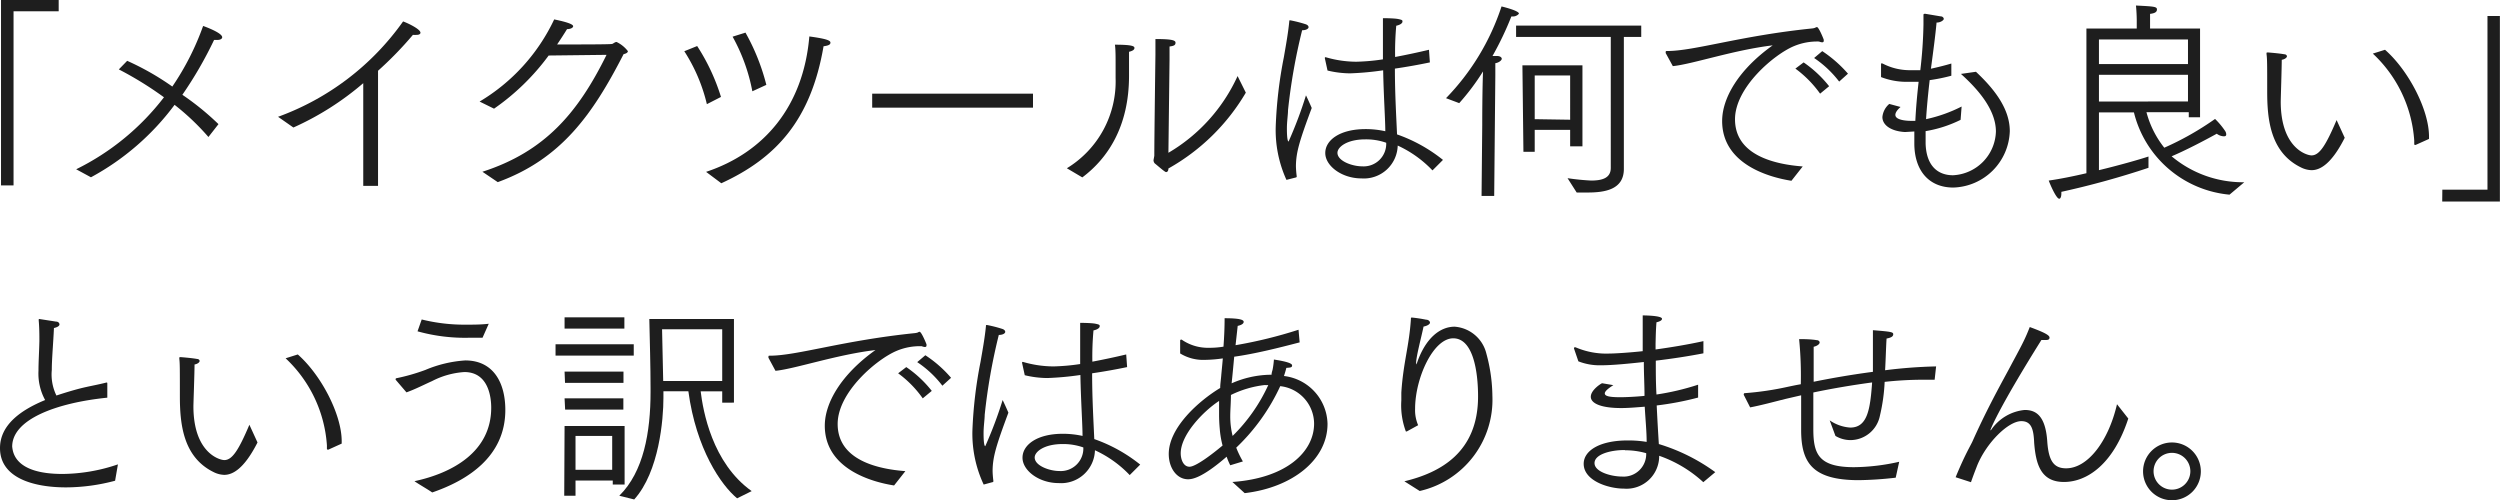 <svg xmlns="http://www.w3.org/2000/svg" width="221.54" height="44.33" viewBox="0 0 221.54 44.33">
  <defs>
    <style>
      .a {
        fill: #1e1e1e;
      }
    </style>
  </defs>
  <title>mu-make-up-for-ever-title-02</title>
  <g>
    <path class="a" d="M.09,0H5.2V1h-4V16.43H.09Z"/>
    <path class="a" d="M6.75,15a22.09,22.09,0,0,0,7.78-6.38,30.92,30.92,0,0,0-4-2.47l.74-.76a23.61,23.61,0,0,1,4,2.28A23.56,23.56,0,0,0,18,2.3c.17.06,1.69.61,1.69,1,0,.13-.15.24-.44.24l-.28,0a34.83,34.83,0,0,1-2.81,4.86A23.74,23.74,0,0,1,19.36,11l-.89,1.14a21.44,21.44,0,0,0-3-2.85,22.61,22.61,0,0,1-7.41,6.42Z"/>
    <path class="a" d="M24.64,10.35A23.33,23.33,0,0,0,35.72,1.9c.28.09,1.54.66,1.54,1,0,.11-.12.19-.34.19a2.43,2.43,0,0,1-.33,0A31.54,31.54,0,0,1,33.5,6.27v10.2H32.19l0-9.1A25.43,25.43,0,0,1,26,11.3Z"/>
    <path class="a" d="M42.75,15.22c5.55-1.79,8.47-5.23,11-10.36l-5.13.06a20.44,20.44,0,0,1-4.84,4.71L42.5,9a16.82,16.82,0,0,0,6.61-7.28c1.56.32,1.68.51,1.68.61s-.17.25-.54.25h0c-.29.47-.59.93-.88,1.36,2,0,4.77,0,4.89-.05s.24-.17.38-.17a2.79,2.79,0,0,1,1,.81c0,.12-.13.21-.38.27-2.75,5.36-5.53,9.29-11.15,11.34Z"/>
    <path class="a" d="M62.64,9.23a15,15,0,0,0-2-4.69l1.14-.46a18,18,0,0,1,2.11,4.51Zm-.07,6c5.15-1.71,8.62-5.81,9.15-12,1.64.22,1.87.38,1.87.55s-.16.26-.61.32C71.86,10.62,68.8,14,63.92,16.24Zm4.1-7.14a16.09,16.09,0,0,0-1.75-4.84l1.14-.36a18.83,18.83,0,0,1,1.85,4.63Z"/>
    <path class="a" d="M77.29,8.3H91.54V9.54H77.29Z"/>
    <path class="a" d="M94.54,14.91a9,9,0,0,0,4.32-8V6.54s0-.5,0-1,0-1.18-.06-1.58c1.56,0,1.73.14,1.73.29s-.15.26-.48.34c0,.72,0,1.44,0,1.86v.27c0,4.48-1.88,7.31-4.14,9Zm9-1.37a15.17,15.17,0,0,0,6.13-6.8l.73,1.47a18.38,18.38,0,0,1-6.86,6.72c0,.23-.1.32-.21.32s-.78-.6-1-.77a.44.44,0,0,1-.11-.29l.07-.38c0-1.6.1-8.95.1-8.95,0-.3,0-1,0-1.4,1.37,0,1.78.09,1.78.32s-.15.29-.53.34c0,.57,0,1.16,0,1.16Z"/>
    <path class="a" d="M114,15.94a10.63,10.63,0,0,1-.95-4.75,38.44,38.44,0,0,1,.72-6.12c.14-.82.38-2.11.48-3.17,0-.08,0-.1.09-.1a11.43,11.43,0,0,1,1.37.35c.15.05.25.15.25.26s-.17.27-.57.27a51.57,51.57,0,0,0-1.25,7.08c0,.4-.1,1-.1,1.62,0,1.16.13,1.16.15,1.16a36.58,36.58,0,0,0,1.54-4.09c.08.16.36.76.51,1.12-1.06,2.85-1.4,3.92-1.4,5.19a8.31,8.31,0,0,0,.07.86v0c0,.06,0,.1-.13.12Zm3.4-10.79a.07.07,0,0,0,0,0,.07.07,0,0,1,.08-.08h0a9.7,9.7,0,0,0,2.71.4,18.32,18.32,0,0,0,2.36-.21V4.1c0-2,0-2.22,0-2.49,0,0,1,0,1.37.08s.36.11.36.23-.17.28-.55.36a26,26,0,0,0-.1,2.77c1-.19,2-.4,3-.64l.08,1.12c-1,.21-2.07.4-3.1.55,0,2.2.12,4.22.19,5.83a13.72,13.72,0,0,1,4.07,2.26l-.93.93a10,10,0,0,0-3.08-2.2,3,3,0,0,1-3.21,2.91c-1.75,0-3.21-1.11-3.21-2.25s1.29-2.12,3.57-2.12a8.09,8.09,0,0,1,1.75.19c0-1-.15-3.2-.19-5.4a26.2,26.2,0,0,1-2.93.27,8.71,8.71,0,0,1-2-.25Zm3.59,7.2c-1.63,0-2.47.68-2.47,1.19,0,.73,1.31,1.2,2.19,1.2a2,2,0,0,0,2.13-2.09A5.36,5.36,0,0,0,121,12.35Z"/>
    <path class="a" d="M131.35,11.11c0-.28,0-3,.07-4.78a20.59,20.59,0,0,1-2.11,2.81l-1.17-.44A21.1,21.1,0,0,0,133.06.57c1.52.38,1.54.59,1.54.63s-.21.26-.52.26l-.15,0a27.88,27.88,0,0,1-1.67,3.5l.38,0c.3,0,.44.13.44.25s-.23.34-.57.39c0,.16,0,1.09,0,1.09l-.1,10.67h-1.12Zm7.56,4.68A21.07,21.07,0,0,0,141,16c1,0,1.74-.23,1.74-1.12V3.27h-8.39v-1h11.09v1H143.9v9.91c0,.94,0,1.66,0,1.79,0,1.86-1.73,2.09-3.24,2.09l-.94,0Zm-4-10h5.32v7.18h-1.09V11.51H136v1.94h-1Zm4.23,4.82V6.69H136v3.87Z"/>
    <path class="a" d="M147.61,4.71a.3.3,0,0,1,0-.11c0-.06,0-.08.14-.08,2.39,0,6.47-1.35,12.84-2a1,1,0,0,0,.26-.06.38.38,0,0,1,.16-.06c.17,0,.6,1.09.6,1.11a.38.38,0,0,1,0,.13c0,.07-.05.11-.15.11a1.08,1.08,0,0,1-.27-.07,5.33,5.33,0,0,0-2.22.41c-1.75.73-5.22,3.65-5.22,6.48,0,3.23,3.61,4,6,4.18l-1,1.27c-1.92-.3-6.14-1.44-6.14-5.3,0-2,1.42-4.52,4.48-6.7-3.42.4-7.12,1.67-8.85,1.84Zm12.22.82a10.34,10.34,0,0,1,2.26,2.11l-.8.66a9.82,9.82,0,0,0-2.19-2.22Zm1.65-1a11.24,11.24,0,0,1,2.28,2l-.78.7a9.42,9.42,0,0,0-2.22-2.09Z"/>
    <path class="a" d="M168.81,11.7c-1.23-.07-2-.61-2-1.33a1.74,1.74,0,0,1,.61-1.16l1,.27c-.32.28-.46.51-.46.7,0,.53,1.26.53,1.43.53h.34c.06-1.24.17-2.38.29-3.46-.4,0-.8,0-1.18,0a6.22,6.22,0,0,1-2.15-.42c0-.12,0-.86,0-1.08s0-.12.06-.12a.12.12,0,0,1,.08,0,5.19,5.19,0,0,0,2.43.59c.3,0,.61,0,.91,0a39.62,39.62,0,0,0,.28-4.05c0-.28,0-.57,0-.83,0-.06,0-.12.15-.12l1.37.23c.19,0,.28.14.28.23S172,2,171.61,2c-.1,1.11-.29,2.53-.5,4.09.63-.14,1.24-.29,1.81-.46l0,1.08A15.24,15.24,0,0,1,171,7.1c-.13,1.14-.25,2.32-.32,3.46a12.87,12.87,0,0,0,3.15-1.12l-.09,1.18a11,11,0,0,1-3.1,1v1.1c.06,2,1.1,2.81,2.43,2.81a4,4,0,0,0,3.8-3.87c0-2-1.69-3.84-3.1-5.11l1.33-.19c1.47,1.38,3,3.17,3,5.26a5.16,5.16,0,0,1-5,5c-2.24,0-3.46-1.59-3.46-3.91v-.06c0-.32,0-.64,0-1Z"/>
    <path class="a" d="M184.89,2.53h4.46V1.8s0-.64-.07-1.31c1.63.08,1.86.1,1.86.35s-.23.34-.61.39c0,.35,0,.8,0,.8v.5h4.43v7.86h-1V9.94h-3.75a8.55,8.55,0,0,0,1.58,3.15,26,26,0,0,0,4.5-2.55,6.61,6.61,0,0,1,.88,1.05.57.57,0,0,1,.11.32c0,.13-.08.17-.21.17a1.11,1.11,0,0,1-.63-.23c-1.1.61-2.79,1.49-4,2a9.83,9.83,0,0,0,6.44,2.3l-1.31,1.1a9.63,9.63,0,0,1-8.47-7.29H186v5.12c1.86-.45,3.57-.94,4.39-1.21v1A76,76,0,0,1,182.67,17v.12c0,.32-.08.49-.19.49-.27,0-.84-1.35-.93-1.61,1-.14,2.18-.38,3.34-.65Zm9,3.15V3.5H186V5.68Zm0,3.31V6.63H186V9Z"/>
    <path class="a" d="M207.78,12.21c-1.17,2.32-2.18,2.87-2.94,2.87a2.23,2.23,0,0,1-.93-.24c-2.78-1.35-3-4.39-3-6.77s0-2.85-.06-3.28c0-.12,0-.14.08-.14l.09,0s1,.08,1.41.16c.13,0,.23.09.23.18s-.14.25-.46.31c0,.72-.09,3.44-.09,3.7,0,4.11,2.29,4.77,2.73,4.77.7,0,1.27-.89,2.22-3.13Zm6.29.63a.11.11,0,0,1-.07,0s-.06,0-.06-.07v-.31a11.6,11.6,0,0,0-3.67-7.71l1.08-.34c2.08,1.82,3.9,5.32,3.9,7.69v.21Z"/>
    <path class="a" d="M216.43,16.81h4V1.42h1.1V17.86h-5.11Z"/>
    <path class="a" d="M10.2,42.6a17,17,0,0,1-4.35.59C3,43.19,0,42.37,0,39.71c0-2.07,1.86-3.38,4-4.26a4.88,4.88,0,0,1-.59-2.58c0-.82.06-1.69.08-2.64,0-.55,0-1.16-.06-1.84,0-.1,0-.12.06-.12l1.48.23c.19,0,.3.13.3.25s-.15.24-.49.32c-.06,1.37-.19,2.74-.19,3.72A4.24,4.24,0,0,0,5,35.05c.72-.24,1.42-.45,2.07-.62.83-.21,1.63-.34,2.35-.53h0c.08,0,.09,0,.09.11v1.23c-4.52.46-8.43,1.92-8.43,4.34C1.14,40,1.23,42,5.53,42a15.48,15.48,0,0,0,4.92-.85Z"/>
    <path class="a" d="M22.82,39.21c-1.18,2.32-2.19,2.87-2.95,2.87a2.23,2.23,0,0,1-.93-.24c-2.77-1.35-3-4.39-3-6.77s0-2.85-.05-3.28c0-.12,0-.14.07-.14l.1,0s1,.08,1.4.16c.14,0,.23.09.23.18s-.13.25-.45.31c0,.72-.1,3.44-.1,3.7,0,4.11,2.3,4.77,2.74,4.77.7,0,1.27-.89,2.22-3.13Zm6.29.63a.12.12,0,0,1-.08,0s-.06,0-.06-.07v-.31a11.64,11.64,0,0,0-3.66-7.71l1.08-.34c2.07,1.82,3.89,5.32,3.89,7.69v.21Z"/>
    <path class="a" d="M35.06,33.65a.1.1,0,0,1,0-.06s0-.05.05-.07a17.29,17.29,0,0,0,2.59-.74,10.87,10.87,0,0,1,3.53-.84c2.51,0,3.55,2,3.55,4.39,0,4.2-3.45,6.27-6.48,7.31-.28-.21-1.31-.8-1.57-1,3.36-.72,6.8-2.6,6.8-6.51,0-.78-.17-3.16-2.38-3.16a7.22,7.22,0,0,0-2.86.8c-.76.34-1.49.72-2.27,1Zm2.31-5.34a15.7,15.7,0,0,0,3.94.46c.64,0,1.33,0,2-.08l-.55,1.24h-1.2A15.62,15.62,0,0,1,37,29.36Z"/>
    <path class="a" d="M49.23,30.51h6.93v1H49.23Zm.8,7.24h5.32v5.19H54.3v-.36H51v1.35H50Zm0-9.63h5.3v1h-5.3Zm0,4.81h5.22v1H50.07Zm0,2.37h5.21v1H50.08Zm4.22,6.33v-3H51v3Zm.63,2.3c2.16-2.13,2.77-5.63,2.77-9.2v-.34c0-1.84-.07-4.31-.11-6.12h7.5v7.41H64v-1H62.09c.21,1.7,1,6.33,4.52,8.84l-1.29.64C63.91,43,61.69,39.8,61,34.67H58.79v.59c0,1.88-.37,6.54-2.59,9ZM64,33.76V29.18H58.67l.1,4.58Z"/>
    <path class="a" d="M68.1,31.71a.3.3,0,0,1,0-.11c0-.06,0-.08.13-.08,2.39,0,6.48-1.35,12.84-2a1.07,1.07,0,0,0,.27-.06.34.34,0,0,1,.15-.06c.17,0,.61,1.09.61,1.11a.38.38,0,0,1,0,.13c0,.07-.06.11-.15.11a1,1,0,0,1-.27-.07,5.3,5.3,0,0,0-2.22.41c-1.75.73-5.23,3.65-5.23,6.48,0,3.23,3.61,4,6,4.18l-1,1.27c-1.92-.3-6.14-1.44-6.14-5.3,0-2,1.43-4.52,4.49-6.7-3.42.4-7.13,1.67-8.86,1.84Zm12.21.82a10.12,10.12,0,0,1,2.26,2.11l-.8.66a9.57,9.57,0,0,0-2.18-2.22ZM82,31.48a10.73,10.73,0,0,1,2.28,2l-.77.7a9.28,9.28,0,0,0-2.23-2.09Z"/>
    <path class="a" d="M87.17,42.94a10.63,10.63,0,0,1-1-4.75,38.44,38.44,0,0,1,.72-6.12c.14-.82.38-2.11.48-3.17,0-.08,0-.1.09-.1a11.43,11.43,0,0,1,1.37.35c.15.05.25.15.25.26s-.17.27-.57.27a51.57,51.57,0,0,0-1.25,7.08c0,.4-.1,1-.1,1.62,0,1.16.13,1.16.15,1.16a36.58,36.58,0,0,0,1.54-4.09c.08.16.36.76.51,1.12-1.06,2.85-1.4,3.92-1.4,5.19a8.31,8.31,0,0,0,.07.86v0c0,.06,0,.1-.13.12Zm3.4-10.79a.07.07,0,0,0,0,0,.07.07,0,0,1,.08-.08h0a9.7,9.7,0,0,0,2.71.4,18.32,18.32,0,0,0,2.36-.21V31.1c0-2,0-2.22,0-2.49,0,0,1,0,1.37.08s.36.11.36.23-.17.28-.55.36a26,26,0,0,0-.1,2.77c1-.19,2-.4,3-.64l.08,1.12c-1,.21-2.07.4-3.1.55,0,2.2.12,4.22.19,5.83a13.72,13.72,0,0,1,4.07,2.26l-.93.93a10,10,0,0,0-3.08-2.2,3,3,0,0,1-3.21,2.91c-1.75,0-3.21-1.11-3.21-2.25s1.29-2.12,3.57-2.12a8.09,8.09,0,0,1,1.75.19c0-1-.15-3.2-.19-5.4a26.2,26.2,0,0,1-2.93.27,8.71,8.71,0,0,1-2-.25Zm3.59,7.2c-1.63,0-2.47.68-2.47,1.19,0,.73,1.31,1.2,2.19,1.2A2,2,0,0,0,96,39.65,5.36,5.36,0,0,0,94.16,39.35Z"/>
    <path class="a" d="M109.21,42.71c4.83-.34,7.24-2.7,7.24-5.17a3.36,3.36,0,0,0-3-3.32,17.83,17.83,0,0,1-3.9,5.45,8.65,8.65,0,0,0,.59,1.22l-1.12.34a6,6,0,0,1-.32-.76c-2.21,1.92-3.08,2-3.42,2-1,0-1.71-1-1.71-2.24,0-2.36,2.7-4.73,4.56-5.85,0-.34.06-.7.09-1.08s.1-1,.14-1.54a12.16,12.16,0,0,1-1.58.13,3.9,3.9,0,0,1-2.2-.57V30.25c0-.1,0-.15.08-.15a.07.07,0,0,1,.06,0,4.07,4.07,0,0,0,2.41.72,7.68,7.68,0,0,0,1.29-.1c.06-.81.1-1.67.1-2.52,1.46,0,1.69.17,1.69.32s-.17.28-.53.36l-.19,1.71a40.24,40.24,0,0,0,5.58-1.37l.1,1.12c-1.92.5-3.9,1-5.8,1.27,0,0-.17,1.87-.23,2.36a8.76,8.76,0,0,1,3.35-.76h.19c0-.15.05-.3.09-.44a7.41,7.41,0,0,0,.12-.91c1.08.17,1.61.33,1.61.52s-.13.19-.51.22c-.06.25-.13.48-.21.72a4.37,4.37,0,0,1,3.86,4.24c0,3.17-3.1,5.64-7.34,6.14ZM108.09,38q-.06-.63-.06-1.29c0-.38,0-.78,0-1.18-1.42.93-3.4,3-3.4,4.64,0,.53.23,1.19.78,1.19s2-1.1,2.93-1.88A8.08,8.08,0,0,1,108.09,38Zm4.31-3.88a1.62,1.62,0,0,1-.32,0,9.13,9.13,0,0,0-3,.88c0,.68-.06,1.33-.06,1.86a7.17,7.17,0,0,0,.21,1.77A15.15,15.15,0,0,0,112.4,34.1Z"/>
    <path class="a" d="M124.45,42.65c3.21-.77,6.53-2.58,6.53-7.52,0-2.2-.43-5.15-2.2-5.15s-3.38,3.52-3.38,6.25a3.36,3.36,0,0,0,.27,1.45l-1,.55a.15.15,0,0,1-.09,0,6.6,6.6,0,0,1-.4-2.74c0-.23,0-.46,0-.7.17-2.66.7-4.14.85-6.54,0-.09,0-.11.1-.11a12.53,12.53,0,0,1,1.25.19c.21,0,.34.15.34.26s-.17.27-.57.35c-.21,1-.61,2.47-.66,3.17v.07c0,.08,0,.12,0,.12a.69.69,0,0,0,.09-.17c.74-2.13,2-3.18,3.33-3.18a3.13,3.13,0,0,1,2.81,2.4,14.69,14.69,0,0,1,.53,3.74,8.29,8.29,0,0,1-6.44,8.42Z"/>
    <path class="a" d="M139.48,30.88v0c0-.06,0-.1.08-.1a.11.11,0,0,1,.07,0,6.9,6.9,0,0,0,3,.55c.49,0,1.86-.09,2.94-.21V29.62c0-.57,0-1.12,0-1.67,0,0,1.71,0,1.71.3,0,.12-.15.23-.49.31-.06.76-.06,1.16-.08,1.88l0,.53c1.35-.19,2.78-.42,4.24-.74l0,1.08c-1.29.25-2.77.48-4.22.65,0,1,0,2,.06,3a22.38,22.38,0,0,0,3.69-.87v1.14a26.38,26.38,0,0,1-3.67.7c.06,1.29.13,2.47.19,3.42a16.7,16.7,0,0,1,5,2.49l-1.06.89a11.18,11.18,0,0,0-3.91-2.34,2.89,2.89,0,0,1-3.12,2.91c-1.39,0-3.57-.7-3.57-2.2,0-1.14,1.37-2.07,3.91-2.07a9.94,9.94,0,0,1,1.67.13c0-.93-.11-2-.17-3.12-1,.08-1.54.12-2.09.12-1.8,0-2.69-.42-2.69-1s.85-1.14,1-1.2l1,.17c-.19.12-.76.48-.76.73s.42.34,1.37.34c.74,0,1.82-.08,2.15-.12,0-.95-.06-1.95-.06-3-1.2.13-2.72.29-3.8.29a5.15,5.15,0,0,1-2-.35Zm4.5,9c-1.27,0-2.68.38-2.68,1.16s1.49,1.19,2.43,1.19a2,2,0,0,0,2.15-2.07A6.87,6.87,0,0,0,144,39.9Z"/>
    <path class="a" d="M154.53,35a.12.12,0,0,1,0-.08s0-.08.09-.08a26.67,26.67,0,0,0,3.84-.57c.34-.07.7-.15,1.12-.22a33,33,0,0,0-.15-4c.28,0,1,0,1.54.09.17,0,.28.1.28.21s-.15.29-.53.38c0,.76,0,1.9,0,3.1,1.52-.31,3.35-.63,5.25-.88,0-.7,0-1.38,0-2s0-1.33,0-1.69c1.65.13,1.8.17,1.8.36s-.17.3-.59.38c-.05.74-.07,1.75-.13,2.81a43.07,43.07,0,0,1,4.52-.34l-.13,1.18c-.36,0-.74,0-1.12,0a31.66,31.66,0,0,0-3.31.19,15.93,15.93,0,0,1-.42,3A2.68,2.68,0,0,1,164,39a2.62,2.62,0,0,1-1.35-.37l-.51-1.38a3.64,3.64,0,0,0,1.82.64c1.52,0,1.77-1.59,1.94-4-1.86.25-3.7.57-5.21.89l0,2.87v.36c0,2.21.45,3.39,3.61,3.39a18.71,18.71,0,0,0,4-.48l-.31,1.41a31.31,31.31,0,0,1-3.28.22c-4.15,0-5.1-1.59-5.1-4.46v-.4c0-.74,0-1.69,0-2.66l-1.38.32c-1,.25-2.26.59-3.14.75Z"/>
    <path class="a" d="M173.3,42.29c.82-2,1.33-2.81,1.5-3.19,1.12-2.51,2.24-4.58,3.17-6.29.46-.87.88-1.63,1.22-2.3s.51-1.1.68-1.53c1.16.43,1.75.7,1.75.93s-.19.22-.47.22h-.25c-3.93,6.28-4.54,8-4.52,8s.05,0,.09-.07a4.07,4.07,0,0,1,2.95-1.73c.91,0,1.84.4,2,2.79.12,1.71.57,2.38,1.67,2.38,1.92,0,3.75-2.4,4.51-5.68l1,1.27c-1.33,4.08-3.68,5.62-5.7,5.62s-2.49-1.52-2.64-3.47c-.05-1.18-.23-1.92-1.14-1.92-1.14,0-3.07,1.88-3.91,3.93-.13.34-.34.87-.55,1.48Z"/>
    <path class="a" d="M192.47,39.21a2.56,2.56,0,1,1-2.56,2.55A2.56,2.56,0,0,1,192.47,39.21Zm1.63,2.55a1.63,1.63,0,1,0-1.63,1.63A1.63,1.63,0,0,0,194.1,41.76Z"/>
  </g>
</svg>
